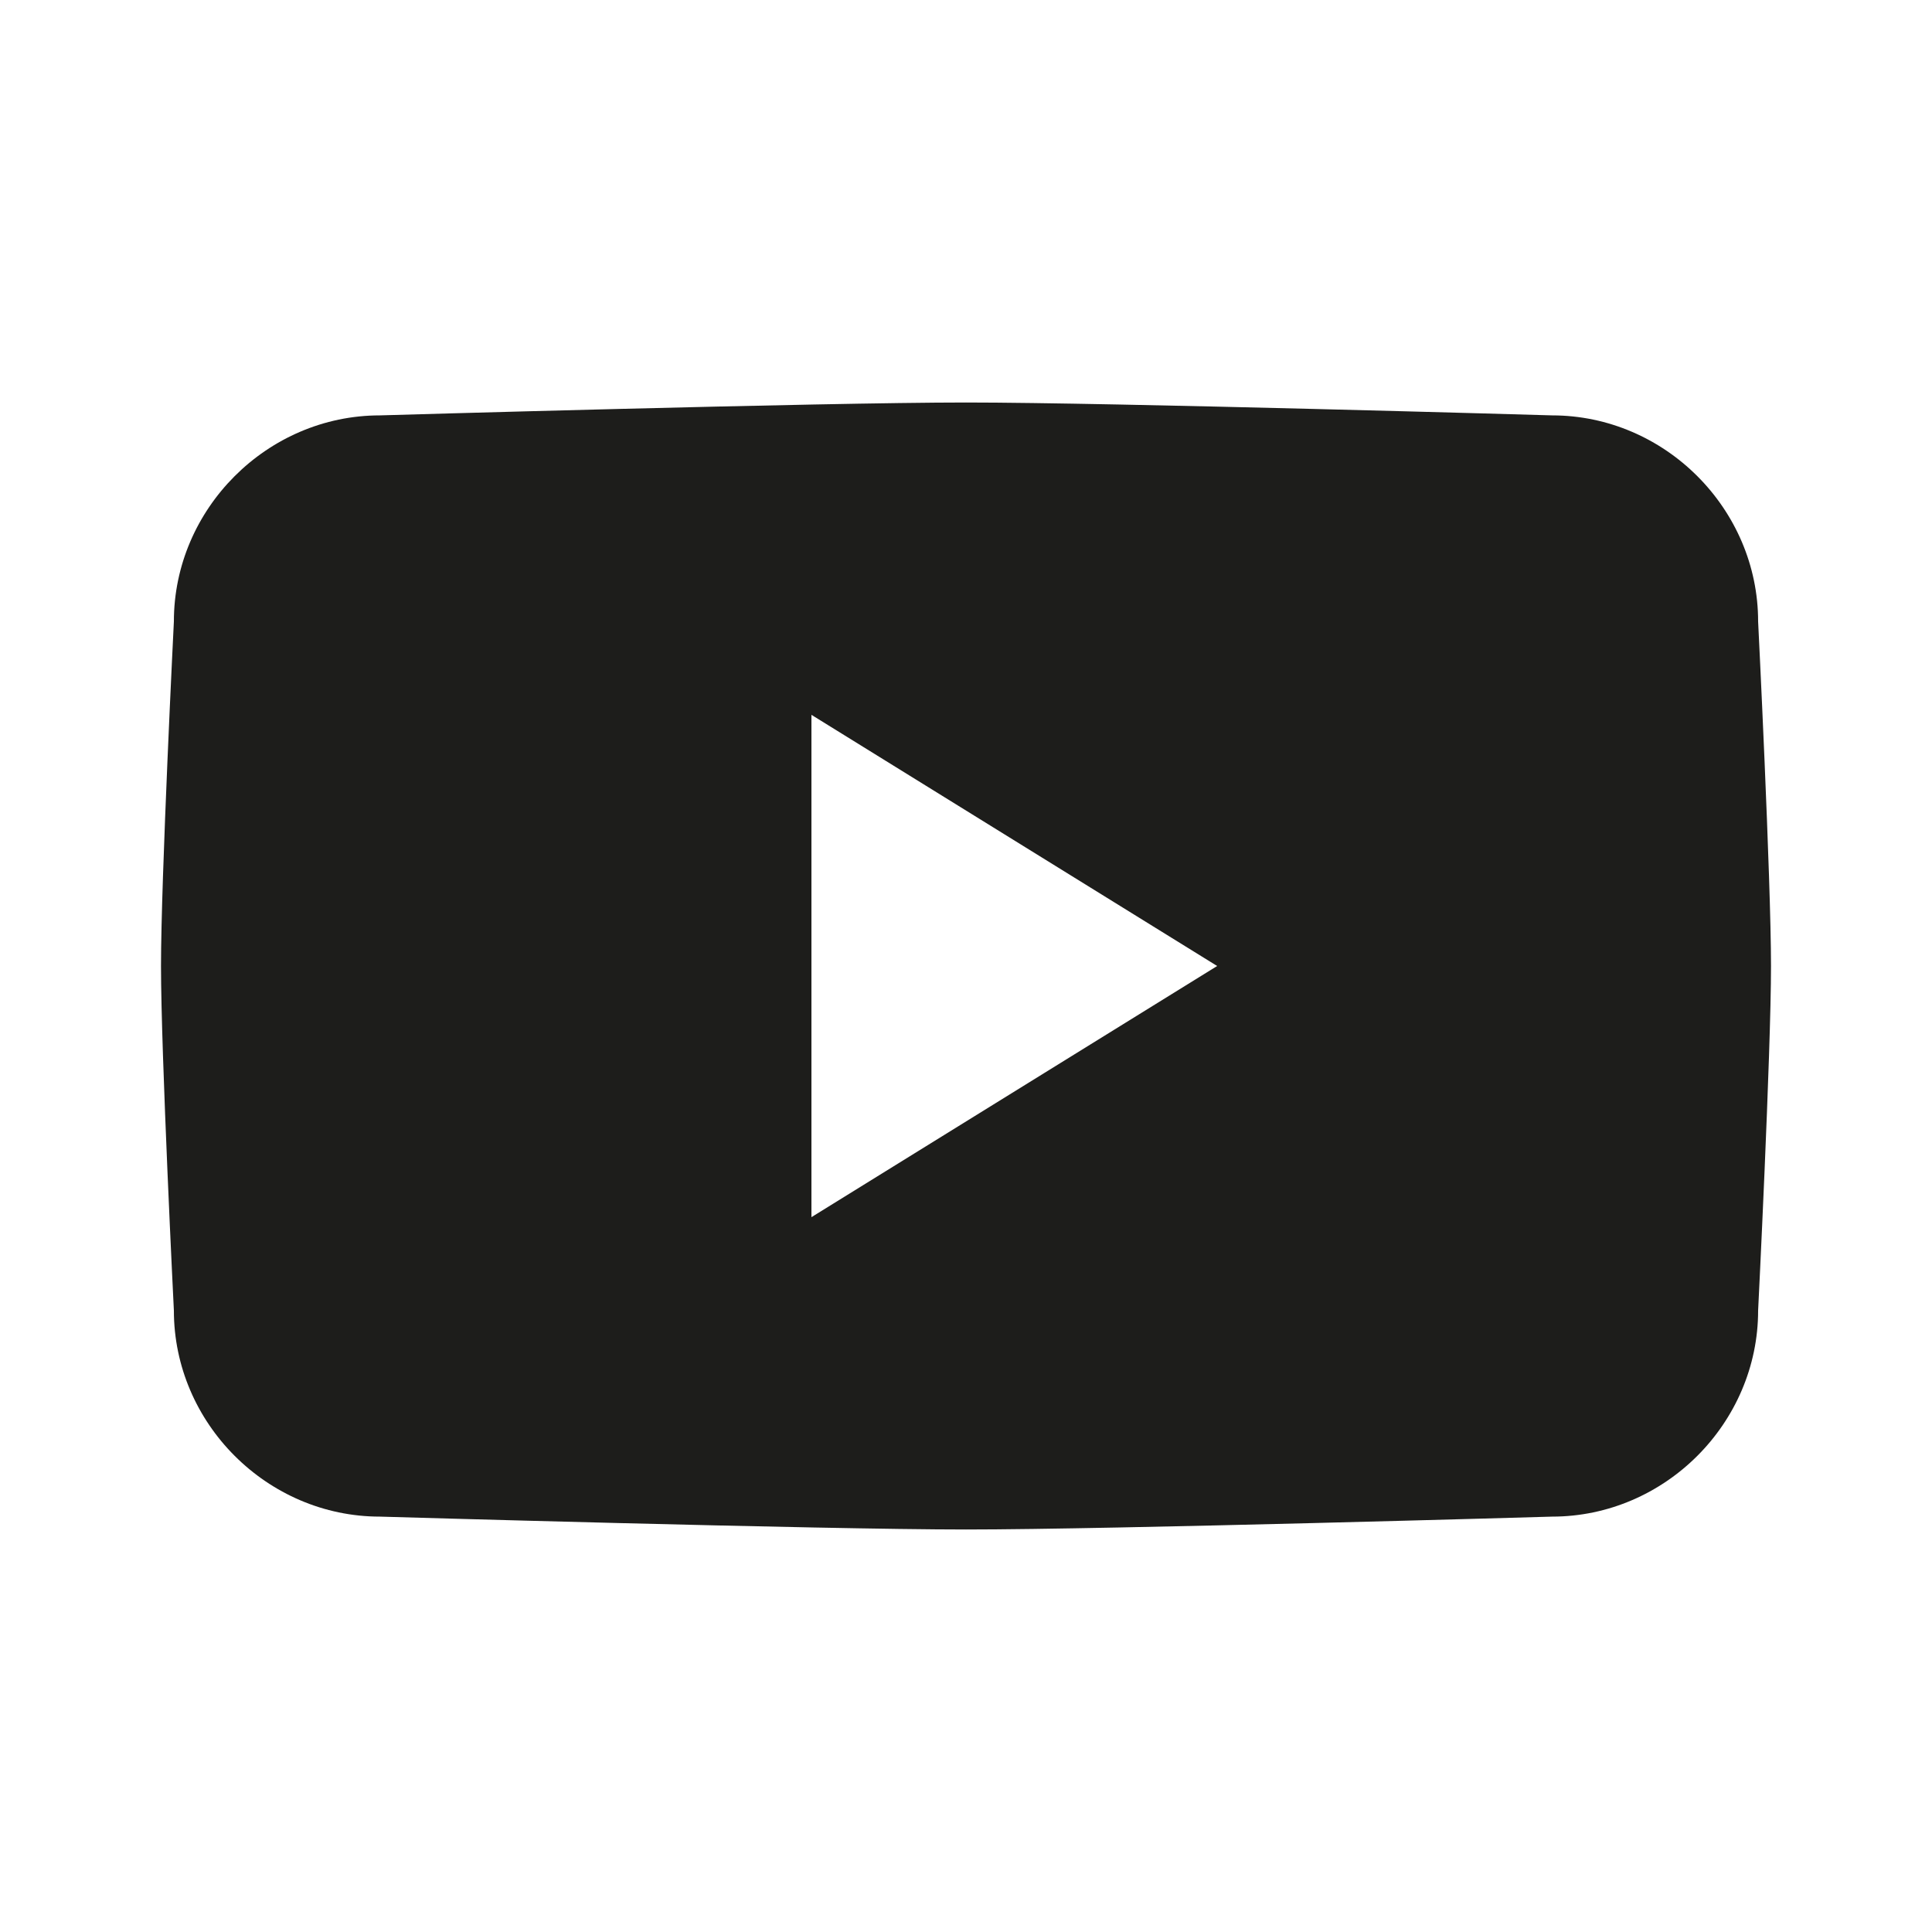 <?xml version="1.0" encoding="utf-8"?>
<!-- Generator: Adobe Illustrator 24.0.3, SVG Export Plug-In . SVG Version: 6.00 Build 0)  -->
<svg version="1.1" id="레이어_1" xmlns="http://www.w3.org/2000/svg" xmlns:xlink="http://www.w3.org/1999/xlink" x="0px"
	 y="0px" viewBox="0 0 60 60" style="enable-background:new 0 0 60 60;" xml:space="preserve">
<style type="text/css">
	.st0{fill:#1D1D1B;}
</style>
<path class="st0" d="M54.6,19.3c0-3.5-2.9-6.4-6.4-6.4c0,0-13.7-0.4-18.2-0.4s-18.2,0.4-18.2,0.4c-3.5,0-6.4,2.9-6.4,6.4
	c0,0-0.4,8-0.4,10.7s0.4,10.7,0.4,10.7c0,3.5,2.9,6.4,6.4,6.4c0,0,13.7,0.4,18.2,0.4s18.2-0.4,18.2-0.4c3.5,0,6.4-2.9,6.4-6.4
	c0,0,0.4-8,0.4-10.7S54.6,19.3,54.6,19.3z M25.2,37.8V22.2L37.8,30L25.2,37.8z"/>
</svg>
